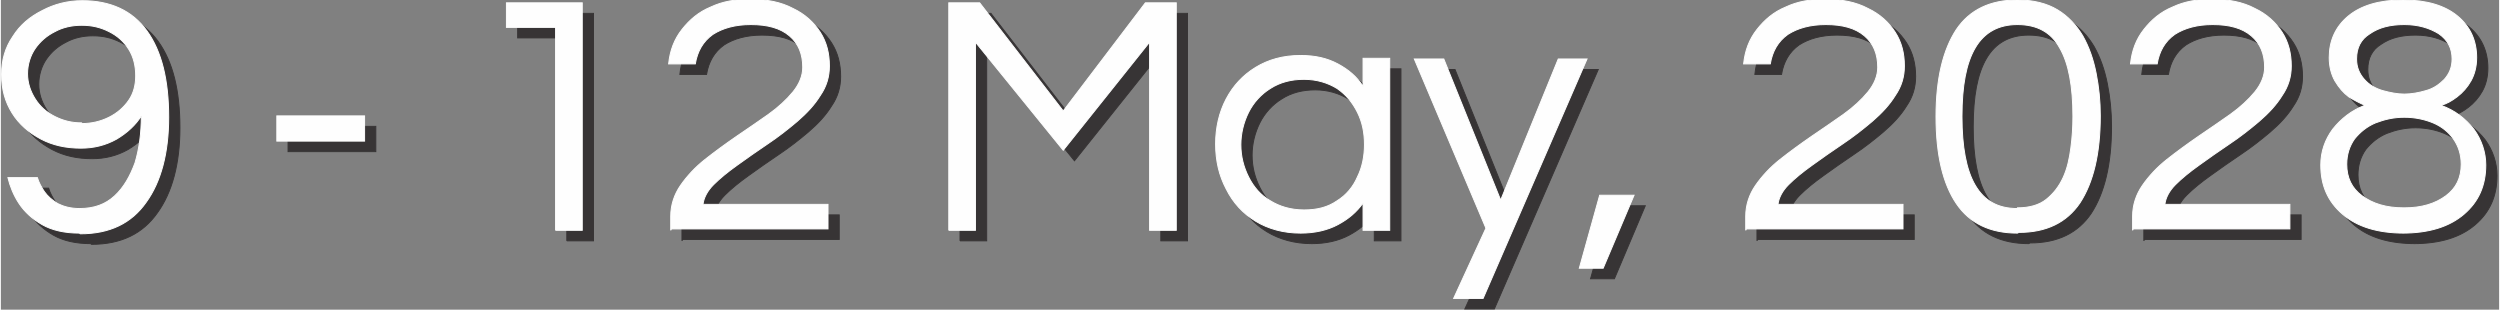 <?xml version="1.0" encoding="UTF-8"?>
<!DOCTYPE svg PUBLIC "-//W3C//DTD SVG 1.0//EN" "http://www.w3.org/TR/2001/REC-SVG-20010904/DTD/svg10.dtd">
<!-- Creator: CorelDRAW X6 -->
<svg xmlns="http://www.w3.org/2000/svg" xml:space="preserve" width="2301px" height="285px" version="1.0" style="shape-rendering:geometricPrecision; text-rendering:geometricPrecision; image-rendering:optimizeQuality; fill-rule:evenodd; clip-rule:evenodd"
viewBox="0 0 3558 441"
 xmlns:xlink="http://www.w3.org/1999/xlink">
 <rect x="0" y="0" width="3558" height="441" fill="#808080" stroke="none"/>
 <defs>
  <style type="text/css">
   <![CDATA[
    .str0 {stroke:#373435;stroke-width:1.392}
    .str1 {stroke:#FEFEFE;stroke-width:1.392}
    .fil0 {fill:#373435;fill-rule:nonzero}
    .fil1 {fill:#FEFEFE;fill-rule:nonzero}
   ]]>
  </style>
 </defs>
 <g id="Capa_x0020_1">
  <g id="_213882688">
   <path class="fil0 str0" d="M128 347c-21,0 -39,-4 -53,-12 -14,-8 -25,-18 -33,-30 -8,-12 -13,-25 -16,-37l42 0c2,7 6,14 10,20 5,7 11,12 19,17 8,4 18,7 31,7 21,0 37,-6 50,-18 13,-12 22,-28 29,-47 6,-20 9,-42 9,-67 -8,13 -20,24 -35,33 -16,9 -33,13 -51,13 -21,0 -40,-4 -57,-13 -17,-9 -31,-21 -41,-37 -10,-16 -15,-34 -15,-55 0,-20 5,-38 16,-54 10,-16 24,-28 42,-37 17,-9 36,-14 57,-14 40,0 71,14 92,43 21,29 31,70 31,123 0,51 -11,92 -32,121 -21,30 -52,45 -94,45zm3 -156c14,0 27,-3 39,-9 12,-6 21,-14 28,-24 7,-10 10,-22 10,-35 0,-14 -3,-27 -10,-38 -7,-11 -16,-19 -28,-25 -12,-6 -24,-9 -39,-9 -14,0 -27,3 -38,9 -12,6 -21,14 -28,24 -7,10 -11,23 -11,36 0,13 4,25 11,36 7,11 16,19 28,25 12,6 24,9 38,9zm278 25l0 -36 125 0 0 36 -125 0zm397 127l0 -289 -70 0 0 -35 108 0 0 324 -38 0zm164 0l0 -20c0,-16 5,-31 14,-44 9,-13 21,-26 35,-37 14,-11 29,-22 45,-33 16,-11 31,-21 45,-31 14,-10 26,-21 35,-32 9,-11 14,-23 14,-35 0,-19 -6,-34 -19,-45 -13,-11 -31,-16 -55,-16 -22,0 -40,5 -54,14 -14,10 -22,24 -25,42l-38 0c2,-19 8,-35 19,-49 11,-14 24,-25 41,-32 17,-8 35,-11 56,-11 24,0 44,4 61,13 17,8 30,20 39,34 9,14 13,30 13,48 0,15 -4,29 -13,42 -8,13 -19,25 -33,37 -13,11 -27,22 -42,32 -15,10 -29,20 -43,30 -14,10 -25,19 -34,28 -9,9 -14,19 -15,28l178 0 0 35 -223 0zm396 0l0 -324 44 0 119 154 117 -154 44 0 0 324 -38 0 0 -268 -123 154 -125 -154 0 268 -38 0zm501 4c-24,0 -46,-6 -64,-17 -18,-11 -32,-26 -42,-46 -10,-19 -15,-40 -15,-64 0,-23 5,-45 15,-64 10,-19 24,-34 42,-45 18,-11 39,-17 64,-17 21,0 38,4 53,12 15,8 27,18 36,32l0 -40 38 0 0 245 -38 0 0 -39c-9,13 -21,23 -36,31 -15,8 -33,12 -53,12zm5 -33c19,0 34,-4 47,-13 13,-8 23,-20 29,-34 7,-14 10,-30 10,-46 0,-17 -3,-32 -10,-46 -7,-14 -16,-25 -29,-34 -13,-8 -29,-13 -47,-13 -18,0 -34,4 -48,13 -13,8 -24,20 -31,34 -7,14 -11,30 -11,46 0,17 4,32 11,46 7,14 17,26 31,34 13,8 29,13 48,13zm213 126l46 -100 -102 -241 42 0 81 201 82 -201 41 0 -148 341 -41 0zm179 -43l29 -104 49 0 -44 104 -34 0zm237 -54l0 -20c0,-16 5,-31 14,-44 9,-13 21,-26 35,-37 14,-11 29,-22 45,-33 16,-11 31,-21 45,-31 14,-10 26,-21 35,-32 9,-11 14,-23 14,-35 0,-19 -6,-34 -19,-45 -13,-11 -31,-16 -55,-16 -22,0 -40,5 -54,14 -14,10 -22,24 -25,42l-38 0c2,-19 8,-35 19,-49 11,-14 24,-25 41,-32 17,-8 35,-11 56,-11 24,0 44,4 61,13 17,8 30,20 39,34 9,14 13,30 13,48 0,15 -4,29 -13,42 -8,13 -19,25 -33,37 -13,11 -27,22 -42,32 -15,10 -29,20 -43,30 -14,10 -25,19 -34,28 -9,9 -14,19 -15,28l178 0 0 35 -223 0zm387 4c-39,0 -68,-14 -87,-42 -19,-28 -29,-69 -29,-124 0,-54 10,-95 29,-124 19,-28 48,-42 87,-42 23,0 42,5 57,14 15,9 27,22 36,37 9,16 15,33 19,53 4,20 6,40 6,61 0,54 -10,95 -29,124 -19,28 -48,42 -87,42zm0 -36c17,0 31,-4 41,-12 10,-8 18,-18 24,-31 6,-13 9,-27 11,-42 2,-15 3,-30 3,-45 0,-43 -6,-76 -19,-98 -12,-22 -32,-33 -60,-33 -27,0 -47,11 -60,33 -13,22 -19,54 -19,98 0,43 6,76 19,98 13,22 32,33 60,33zm164 32l0 -20c0,-16 5,-31 14,-44 9,-13 21,-26 35,-37 14,-11 29,-22 45,-33 16,-11 31,-21 45,-31 14,-10 26,-21 35,-32 9,-11 14,-23 14,-35 0,-19 -6,-34 -19,-45 -13,-11 -31,-16 -55,-16 -22,0 -40,5 -54,14 -14,10 -22,24 -25,42l-38 0c2,-19 8,-35 19,-49 11,-14 24,-25 41,-32 17,-8 35,-11 56,-11 24,0 44,4 61,13 17,8 30,20 39,34 9,14 13,30 13,48 0,15 -4,29 -13,42 -8,13 -19,25 -33,37 -13,11 -27,22 -42,32 -15,10 -29,20 -43,30 -14,10 -25,19 -34,28 -9,9 -14,19 -15,28l178 0 0 35 -223 0zm387 4c-38,0 -67,-9 -88,-27 -21,-18 -31,-41 -31,-70 0,-19 6,-36 17,-51 12,-15 27,-27 46,-34 -7,-3 -15,-7 -23,-12 -8,-6 -14,-13 -20,-23 -5,-9 -8,-20 -8,-33 0,-24 9,-44 27,-59 18,-15 44,-23 78,-23 34,0 60,8 78,23 18,15 27,35 27,59 0,13 -3,24 -8,33 -5,9 -12,17 -20,23 -8,6 -15,10 -23,12 20,7 35,19 47,34 11,15 17,33 17,51 0,29 -10,52 -31,70 -21,18 -50,27 -88,27zm0 -198c10,0 21,-2 31,-5 11,-3 19,-9 26,-16 7,-8 11,-17 11,-29 0,-15 -6,-27 -19,-36 -13,-8 -29,-13 -49,-13 -20,0 -36,4 -49,13 -13,8 -19,20 -19,36 0,12 4,21 11,29 7,8 16,13 26,16 11,3 21,5 31,5zm0 162c25,0 44,-6 59,-17 15,-11 22,-26 22,-45 0,-14 -4,-26 -11,-36 -7,-10 -17,-18 -29,-23 -12,-5 -26,-8 -41,-8 -15,0 -28,3 -41,8 -12,5 -22,13 -30,23 -7,10 -11,22 -11,36 0,19 7,34 22,45 15,11 34,17 59,17z"/>
   <path class="fil1 str1" d="M112 332c-21,0 -39,-4 -53,-12 -14,-8 -25,-18 -33,-30 -8,-12 -13,-25 -16,-37l42 0c2,7 6,14 10,20 5,7 11,12 19,17 8,4 18,7 31,7 21,0 37,-6 50,-18 13,-12 22,-28 29,-47 6,-20 9,-42 9,-67 -8,13 -20,24 -35,33 -16,9 -33,13 -51,13 -21,0 -40,-4 -57,-13 -17,-9 -31,-21 -41,-37 -10,-16 -15,-34 -15,-55 0,-20 5,-38 16,-54 10,-16 24,-28 42,-37 17,-9 36,-14 57,-14 40,0 71,14 92,43 21,29 31,70 31,123 0,51 -11,92 -32,121 -21,30 -52,45 -94,45zm3 -156c14,0 27,-3 39,-9 12,-6 21,-14 28,-24 7,-10 10,-22 10,-35 0,-14 -3,-27 -10,-38 -7,-11 -16,-19 -28,-25 -12,-6 -24,-9 -39,-9 -14,0 -27,3 -38,9 -12,6 -21,14 -28,24 -7,10 -11,23 -11,36 0,13 4,25 11,36 7,11 16,19 28,25 12,6 24,9 38,9zm278 25l0 -36 125 0 0 36 -125 0zm397 127l0 -289 -70 0 0 -35 108 0 0 324 -38 0zm164 0l0 -20c0,-16 5,-31 14,-44 9,-13 21,-26 35,-37 14,-11 29,-22 45,-33 16,-11 31,-21 45,-31 14,-10 26,-21 35,-32 9,-11 14,-23 14,-35 0,-19 -6,-34 -19,-45 -13,-11 -31,-16 -55,-16 -22,0 -40,5 -54,14 -14,10 -22,24 -25,42l-38 0c2,-19 8,-35 19,-49 11,-14 24,-25 41,-32 17,-8 35,-11 56,-11 24,0 44,4 61,13 17,8 30,20 39,34 9,14 13,30 13,48 0,15 -4,29 -13,42 -8,13 -19,25 -33,37 -13,11 -27,22 -42,32 -15,10 -29,20 -43,30 -14,10 -25,19 -34,28 -9,9 -14,19 -15,28l178 0 0 35 -223 0zm396 0l0 -324 44 0 119 154 117 -154 44 0 0 324 -38 0 0 -268 -123 154 -125 -154 0 268 -38 0zm501 4c-24,0 -46,-6 -64,-17 -18,-11 -32,-26 -42,-46 -10,-19 -15,-40 -15,-64 0,-23 5,-45 15,-64 10,-19 24,-34 42,-45 18,-11 39,-17 64,-17 21,0 38,4 53,12 15,8 27,18 36,32l0 -40 38 0 0 245 -38 0 0 -39c-9,13 -21,23 -36,31 -15,8 -33,12 -53,12zm5 -33c19,0 34,-4 47,-13 13,-8 23,-20 29,-34 7,-14 10,-30 10,-46 0,-17 -3,-32 -10,-46 -7,-14 -16,-25 -29,-34 -13,-8 -29,-13 -47,-13 -18,0 -34,4 -48,13 -13,8 -24,20 -31,34 -7,14 -11,30 -11,46 0,17 4,32 11,46 7,14 17,26 31,34 13,8 29,13 48,13zm213 126l46 -100 -102 -241 42 0 81 201 82 -201 41 0 -148 341 -41 0zm179 -43l29 -104 49 0 -44 104 -34 0zm237 -54l0 -20c0,-16 5,-31 14,-44 9,-13 21,-26 35,-37 14,-11 29,-22 45,-33 16,-11 31,-21 45,-31 14,-10 26,-21 35,-32 9,-11 14,-23 14,-35 0,-19 -6,-34 -19,-45 -13,-11 -31,-16 -55,-16 -22,0 -40,5 -54,14 -14,10 -22,24 -25,42l-38 0c2,-19 8,-35 19,-49 11,-14 24,-25 41,-32 17,-8 35,-11 56,-11 24,0 44,4 61,13 17,8 30,20 39,34 9,14 13,30 13,48 0,15 -4,29 -13,42 -8,13 -19,25 -33,37 -13,11 -27,22 -42,32 -15,10 -29,20 -43,30 -14,10 -25,19 -34,28 -9,9 -14,19 -15,28l178 0 0 35 -223 0zm387 4c-39,0 -68,-14 -87,-42 -19,-28 -29,-69 -29,-124 0,-54 10,-95 29,-124 19,-28 48,-42 87,-42 23,0 42,5 57,14 15,9 27,22 36,37 9,16 15,33 19,53 4,20 6,40 6,61 0,54 -10,95 -29,124 -19,28 -48,42 -87,42zm0 -36c17,0 31,-4 41,-12 10,-8 18,-18 24,-31 6,-13 9,-27 11,-42 2,-15 3,-30 3,-45 0,-43 -6,-76 -19,-98 -12,-22 -32,-33 -60,-33 -27,0 -47,11 -60,33 -13,22 -19,54 -19,98 0,43 6,76 19,98 13,22 32,33 60,33zm164 32l0 -20c0,-16 5,-31 14,-44 9,-13 21,-26 35,-37 14,-11 29,-22 45,-33 16,-11 31,-21 45,-31 14,-10 26,-21 35,-32 9,-11 14,-23 14,-35 0,-19 -6,-34 -19,-45 -13,-11 -31,-16 -55,-16 -22,0 -40,5 -54,14 -14,10 -22,24 -25,42l-38 0c2,-19 8,-35 19,-49 11,-14 24,-25 41,-32 17,-8 35,-11 56,-11 24,0 44,4 61,13 17,8 30,20 39,34 9,14 13,30 13,48 0,15 -4,29 -13,42 -8,13 -19,25 -33,37 -13,11 -27,22 -42,32 -15,10 -29,20 -43,30 -14,10 -25,19 -34,28 -9,9 -14,19 -15,28l178 0 0 35 -223 0zm387 4c-38,0 -67,-9 -88,-27 -21,-18 -31,-41 -31,-70 0,-19 6,-36 17,-51 12,-15 27,-27 46,-34 -7,-3 -15,-7 -23,-12 -8,-6 -14,-13 -20,-23 -5,-9 -8,-20 -8,-33 0,-24 9,-44 27,-59 18,-15 44,-23 78,-23 34,0 60,8 78,23 18,15 27,35 27,59 0,13 -3,24 -8,33 -5,9 -12,17 -20,23 -8,6 -15,10 -23,12 20,7 35,19 47,34 11,15 17,33 17,51 0,29 -10,52 -31,70 -21,18 -50,27 -88,27zm0 -198c10,0 21,-2 31,-5 11,-3 19,-9 26,-16 7,-8 11,-17 11,-29 0,-15 -6,-27 -19,-36 -13,-8 -29,-13 -49,-13 -20,0 -36,4 -49,13 -13,8 -19,20 -19,36 0,12 4,21 11,29 7,8 16,13 26,16 11,3 21,5 31,5zm0 162c25,0 44,-6 59,-17 15,-11 22,-26 22,-45 0,-14 -4,-26 -11,-36 -7,-10 -17,-18 -29,-23 -12,-5 -26,-8 -41,-8 -15,0 -28,3 -41,8 -12,5 -22,13 -30,23 -7,10 -11,22 -11,36 0,19 7,34 22,45 15,11 34,17 59,17z"/>
  </g>
 </g>
</svg>
